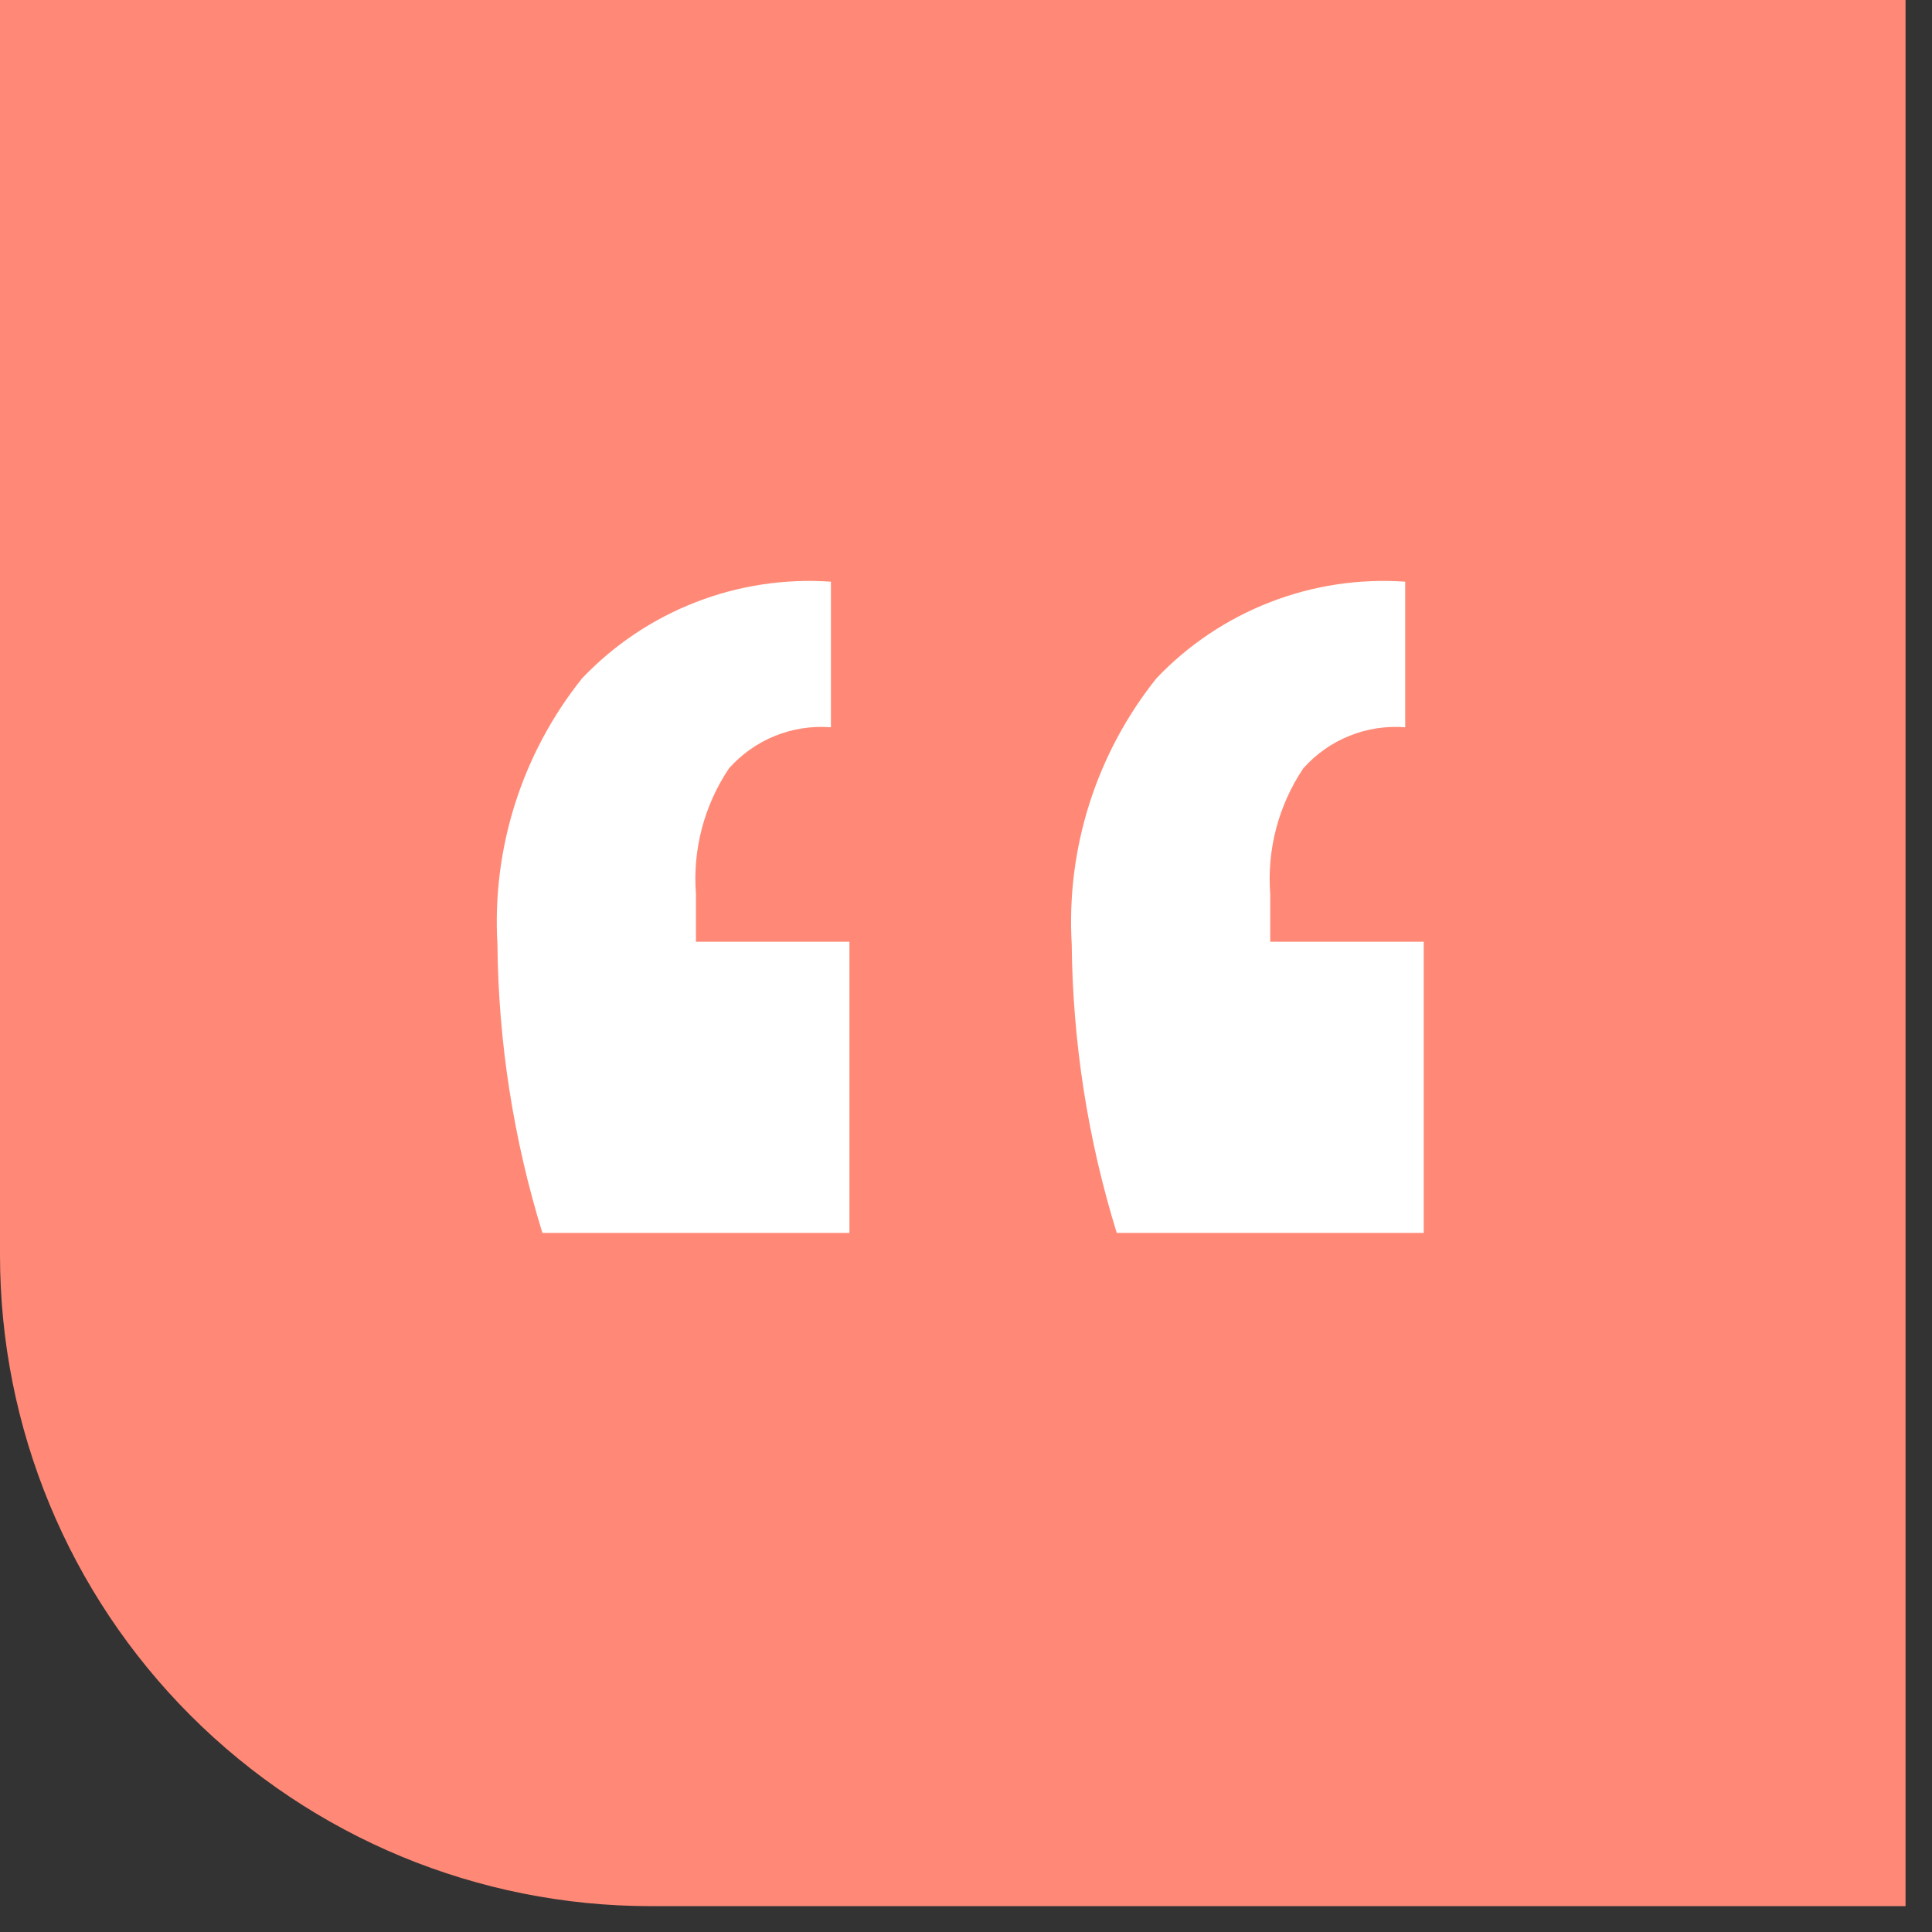 <svg width="36" height="36" viewBox="0 0 36 36" fill="none" xmlns="http://www.w3.org/2000/svg">
<rect x="0" y="0" width="36" height="36" fill="#333333" stroke="none"/>
<g clip-path="url(#clip0_232_7193)">
<path d="M0 23.388C0 26.605 1.277 29.69 3.55 31.965C5.824 34.24 8.907 35.518 12.122 35.518H35.507V0H0V23.388Z" fill="#FF8976"/>
</g>
<path d="M10.107 22.974C9.569 21.232 9.286 19.421 9.269 17.597C9.165 15.806 9.727 14.04 10.847 12.639C11.44 12.016 12.162 11.532 12.964 11.221C13.765 10.909 14.625 10.779 15.483 10.839V13.552C15.129 13.524 14.773 13.578 14.444 13.711C14.114 13.844 13.82 14.051 13.584 14.317C13.121 15.006 12.904 15.832 12.968 16.66V17.548H15.828V22.974H10.107ZM20.809 22.974C20.27 21.232 19.988 19.421 19.97 17.597C19.866 15.806 20.429 14.04 21.549 12.639C22.141 12.016 22.864 11.532 23.665 11.221C24.466 10.909 25.327 10.779 26.184 10.839V13.552C25.83 13.524 25.474 13.578 25.145 13.711C24.815 13.844 24.521 14.051 24.285 14.317C23.823 15.006 23.605 15.832 23.669 16.66V17.548H26.529V22.974H20.809Z" fill="white"/>
<defs>
<clipPath id="clip0_232_7193">
<rect width="35.507" height="35.518" fill="white"/>
</clipPath>
</defs>
</svg>
